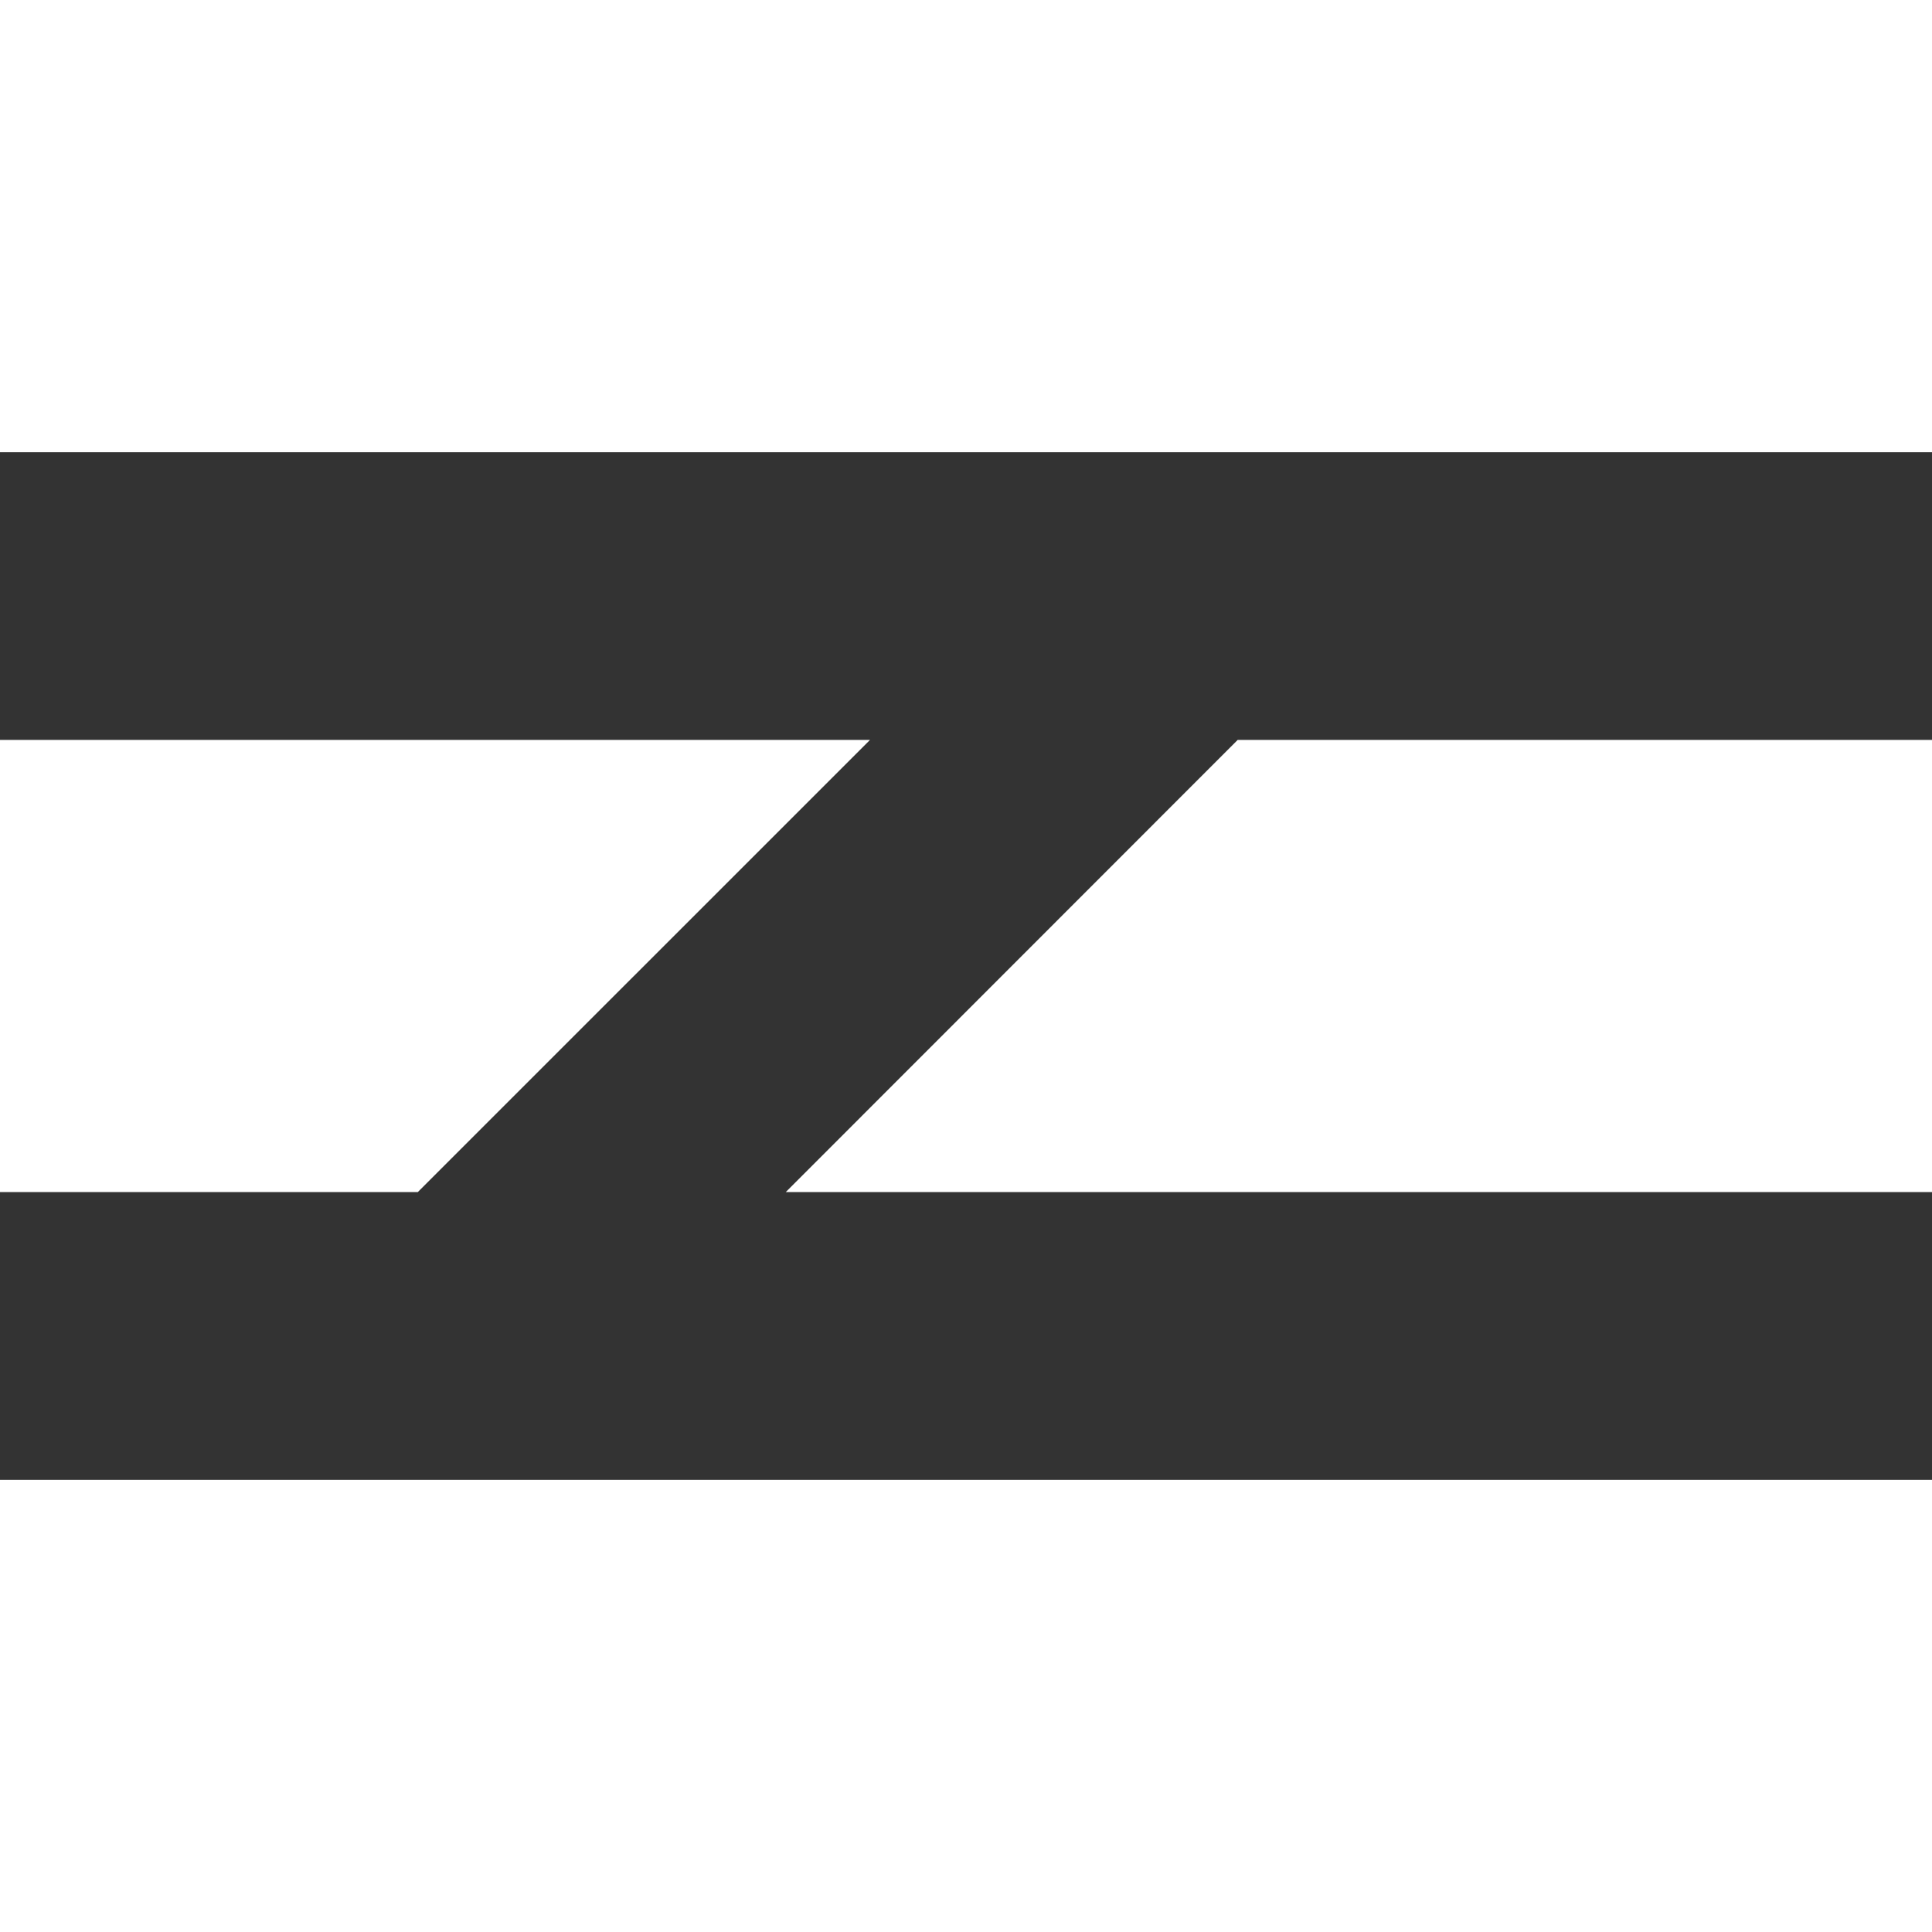 <?xml version="1.0" encoding="UTF-8"?>
<svg xmlns="http://www.w3.org/2000/svg" width="48" height="48" viewBox="0 0 48 48" fill="none">
  <rect x="0" y="0" width="48" height="48" fill="#333333" stroke="none"/>
  <path d="M48 48V36.765H0V48H48Z" fill="white"></path>
  <path d="M48 11.235V0H0V11.235H48Z" fill="white"></path>
  <path d="M21.615 18.383H9.81422e-06V29.617H10.38L21.615 18.383Z" fill="white"></path>
  <path d="M30.75 18.383L19.522 29.617H48V18.383H30.75Z" fill="white"></path>
</svg>
